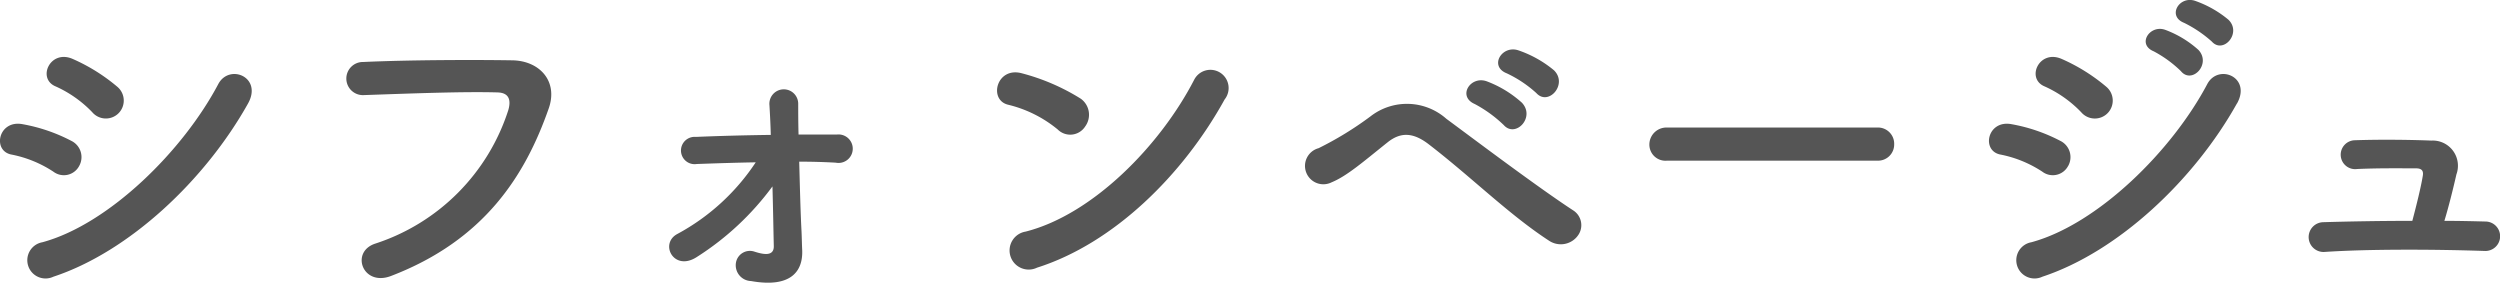 <svg xmlns="http://www.w3.org/2000/svg" width="209.303" height="23.668" viewBox="0 0 209.303 23.668">
  <path id="パス_15066" data-name="パス 15066" d="M14.28-13.244a1.508,1.508,0,0,0-.14-2.184,15.316,15.316,0,0,0-3.724-2.324c-1.9-.84-3.024,1.652-1.428,2.3A9.8,9.8,0,0,1,12.04-13.3,1.5,1.5,0,0,0,14.28-13.244Zm10.808-.784c1.232-2.212-1.568-3.36-2.492-1.624C19.656-10.08,13.44-3.92,7.868-2.408A1.528,1.528,0,1,0,8.792.476C15.148-1.624,21.5-7.616,25.088-14.028ZM10.948-8.792a1.513,1.513,0,0,0-.644-2.1,14.161,14.161,0,0,0-4.088-1.4c-2.044-.392-2.576,2.268-.9,2.548A9.819,9.819,0,0,1,8.792-8.316,1.449,1.449,0,0,0,10.948-8.792ZM37.044.42c7.84-3,11.256-8.428,13.216-14.028.812-2.3-.784-4-3.052-4.032-3.556-.056-8.792-.028-12.488.14a1.387,1.387,0,1,0,.056,2.772c4.032-.14,8.456-.308,11.2-.224,1.036.028,1.12.728.9,1.484A17.326,17.326,0,0,1,35.756-2.3C33.628-1.624,34.664,1.316,37.044.42ZM71.232-9.156c1.036,0,2.044.028,3.052.084a1.193,1.193,0,1,0,.084-2.352H71.176c-.028-1.092-.028-1.988-.028-2.548a1.207,1.207,0,1,0-2.408.084c.028.5.084,1.4.112,2.492-2.128.028-4.284.084-6.272.168a1.144,1.144,0,1,0,.084,2.268c1.6-.056,3.248-.112,4.928-.14A18.185,18.185,0,0,1,61.04-3.108C59.5-2.3,60.732.084,62.664-1.176a23.461,23.461,0,0,0,6.328-5.908c.056,1.96.084,3.864.112,4.984.028.924-.924.7-1.624.476a1.185,1.185,0,0,0-1.54.9A1.324,1.324,0,0,0,67.2.84c3.3.588,4.34-.784,4.284-2.548-.028-.56-.028-.924-.056-1.568C71.344-4.788,71.288-7.056,71.232-9.156Zm35.616-5.208a1.526,1.526,0,1,0-2.548-1.652C101.472-10.528,95.816-4.732,90.188-3.3A1.6,1.6,0,1,0,91.14-.28C97.58-2.324,103.376-8.064,106.848-14.364ZM95.172-12.1a1.655,1.655,0,0,0-.364-2.324,17.758,17.758,0,0,0-4.928-2.128c-2.128-.588-2.828,2.24-1.148,2.632a10.335,10.335,0,0,1,4.144,2.072A1.483,1.483,0,0,0,95.172-12.1Zm37.772-2.8c1.008,1.12,2.66-.728,1.484-1.9a9.413,9.413,0,0,0-3-1.68c-1.372-.448-2.464,1.344-.952,1.932A9.992,9.992,0,0,1,132.944-14.9Zm-2.744,2.66c.98,1.148,2.688-.616,1.54-1.848a9.235,9.235,0,0,0-2.94-1.792c-1.372-.5-2.492,1.26-1.008,1.9A10.785,10.785,0,0,1,130.2-12.236Zm6.16,9.352a1.466,1.466,0,0,0-.28-2.156c-2.968-1.932-8.428-6.048-10.668-7.7a4.971,4.971,0,0,0-6.356-.2,28.019,28.019,0,0,1-4.34,2.66,1.537,1.537,0,1,0,1.092,2.856c1.288-.532,2.632-1.708,4.7-3.36,1.064-.84,2.1-.84,3.416.168C127.54-7.84,130.676-4.7,134.036-2.52A1.769,1.769,0,0,0,136.36-2.884ZM161.476-9.24a1.352,1.352,0,0,0,1.428-1.372,1.358,1.358,0,0,0-1.428-1.4H143.892a1.428,1.428,0,0,0-1.484,1.428,1.348,1.348,0,0,0,1.484,1.344ZM189.5-19.208c.952,1.064,2.52-.7,1.4-1.82a8.937,8.937,0,0,0-2.828-1.6c-1.316-.42-2.324,1.288-.9,1.848A10.264,10.264,0,0,1,189.5-19.208Zm-2.576,2.492c.924,1.092,2.548-.616,1.456-1.792a8.661,8.661,0,0,0-2.772-1.68c-1.288-.476-2.408,1.2-.98,1.792A9.9,9.9,0,0,1,186.928-16.716ZM180.8-13.244a1.508,1.508,0,0,0-.14-2.184,15.316,15.316,0,0,0-3.724-2.324c-1.9-.84-3.024,1.652-1.428,2.3a9.8,9.8,0,0,1,3.052,2.156A1.5,1.5,0,0,0,180.8-13.244Zm10.808-.784c1.232-2.212-1.568-3.36-2.492-1.624-2.94,5.572-9.156,11.732-14.728,13.244a1.528,1.528,0,1,0,.924,2.884C181.664-1.624,188.02-7.616,191.6-14.028Zm-14.14,5.236a1.513,1.513,0,0,0-.644-2.1,14.161,14.161,0,0,0-4.088-1.4c-2.044-.392-2.576,2.268-.9,2.548a9.819,9.819,0,0,1,3.472,1.428A1.449,1.449,0,0,0,177.464-8.792Zm31.5,4.592c.364-1.2.728-2.66,1.008-3.892a2.11,2.11,0,0,0-2.1-2.828c-1.4-.056-3.948-.112-6.412-.028a1.21,1.21,0,1,0,.2,2.408c1.848-.084,3.752-.056,4.928-.056.532,0,.644.252.56.672-.14.868-.532,2.464-.868,3.724-2.828,0-5.572.056-7.448.112a1.247,1.247,0,1,0,.084,2.492c3.7-.252,9.3-.224,13.412-.084a1.233,1.233,0,1,0,.056-2.464C211.316-4.172,210.168-4.2,208.964-4.2Z" transform="translate(-4.321 22.69)" fill="#555"/>
</svg>
